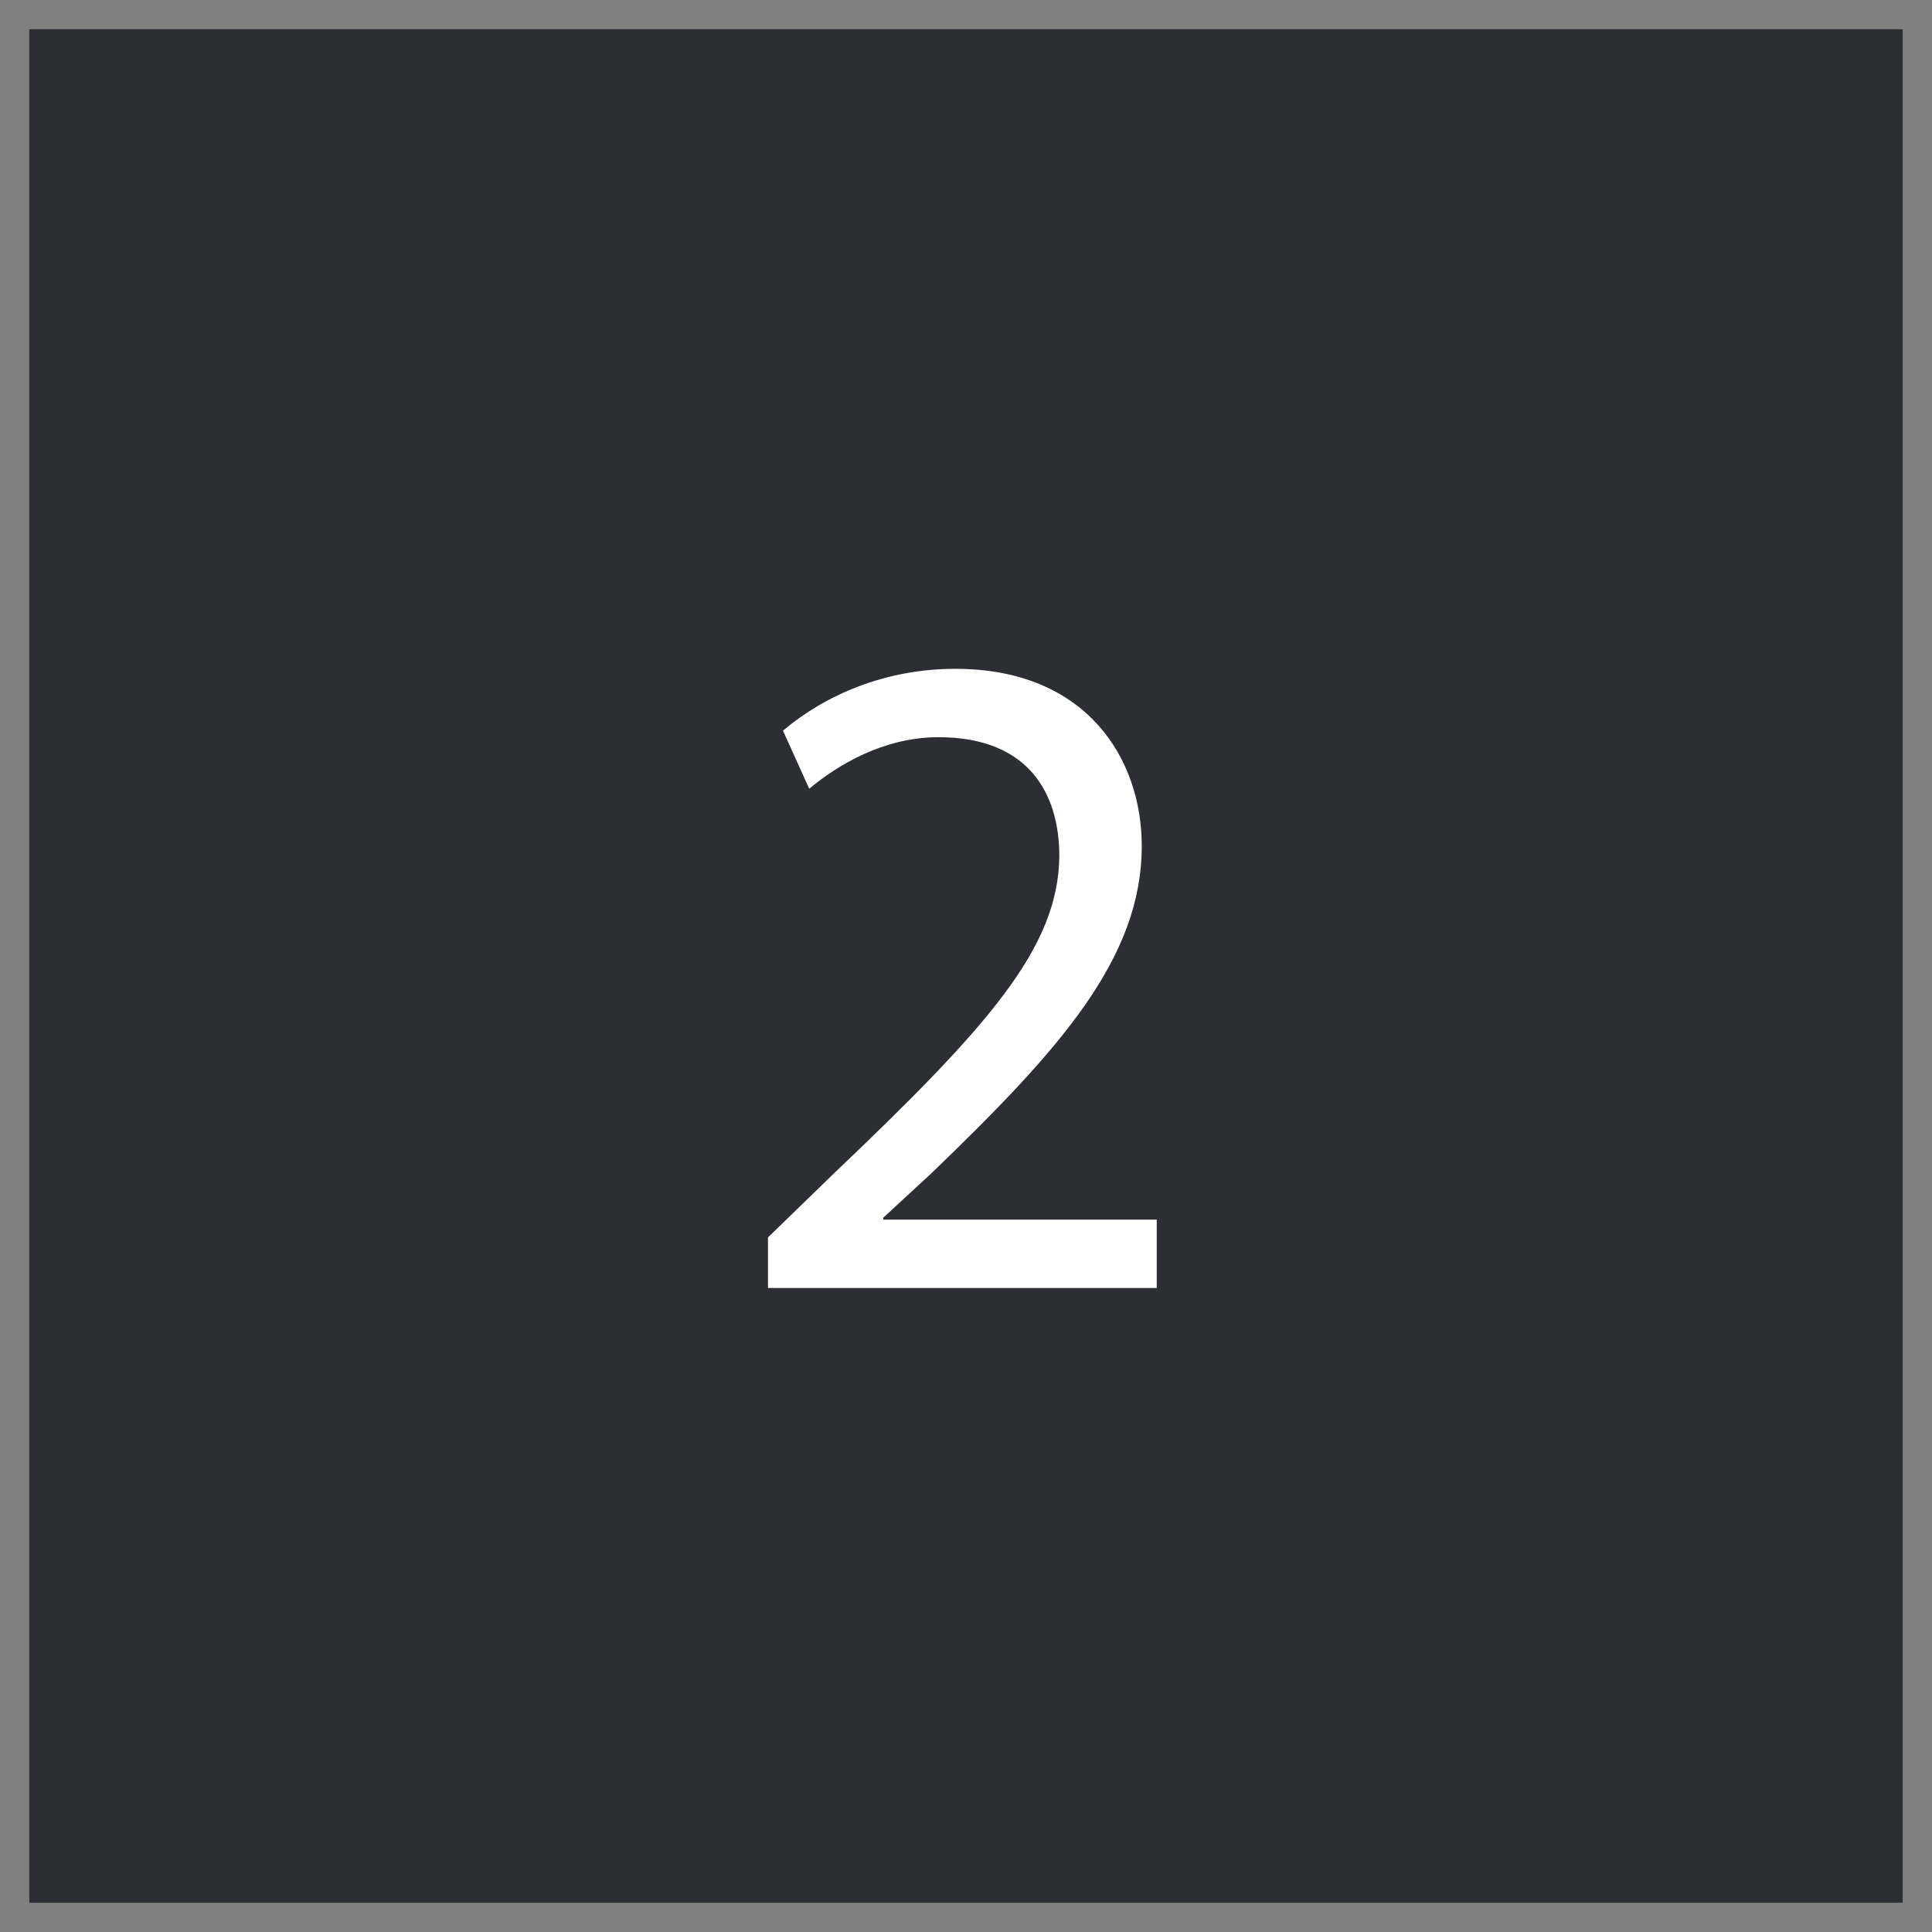 <svg width="33" height="33" viewBox="0 0 33 33" fill="none" xmlns="http://www.w3.org/2000/svg">
<rect x="0" y="0" width="33" height="33" fill="#808080" stroke="none"/>
<rect width="32" height="32" transform="translate(0.5 0.5)" fill="#2C2E34"/>
<path d="M19.758 22V20.832H15.086V20.8L15.918 20.032C18.11 17.92 19.502 16.368 19.502 14.448C19.502 12.96 18.558 11.424 16.318 11.424C15.118 11.424 14.094 11.872 13.374 12.48L13.822 13.472C14.302 13.072 15.086 12.592 16.03 12.592C17.582 12.592 18.094 13.568 18.094 14.624C18.078 16.192 16.878 17.536 14.222 20.064L13.118 21.136V22H19.758Z" fill="white"/>
</svg>
